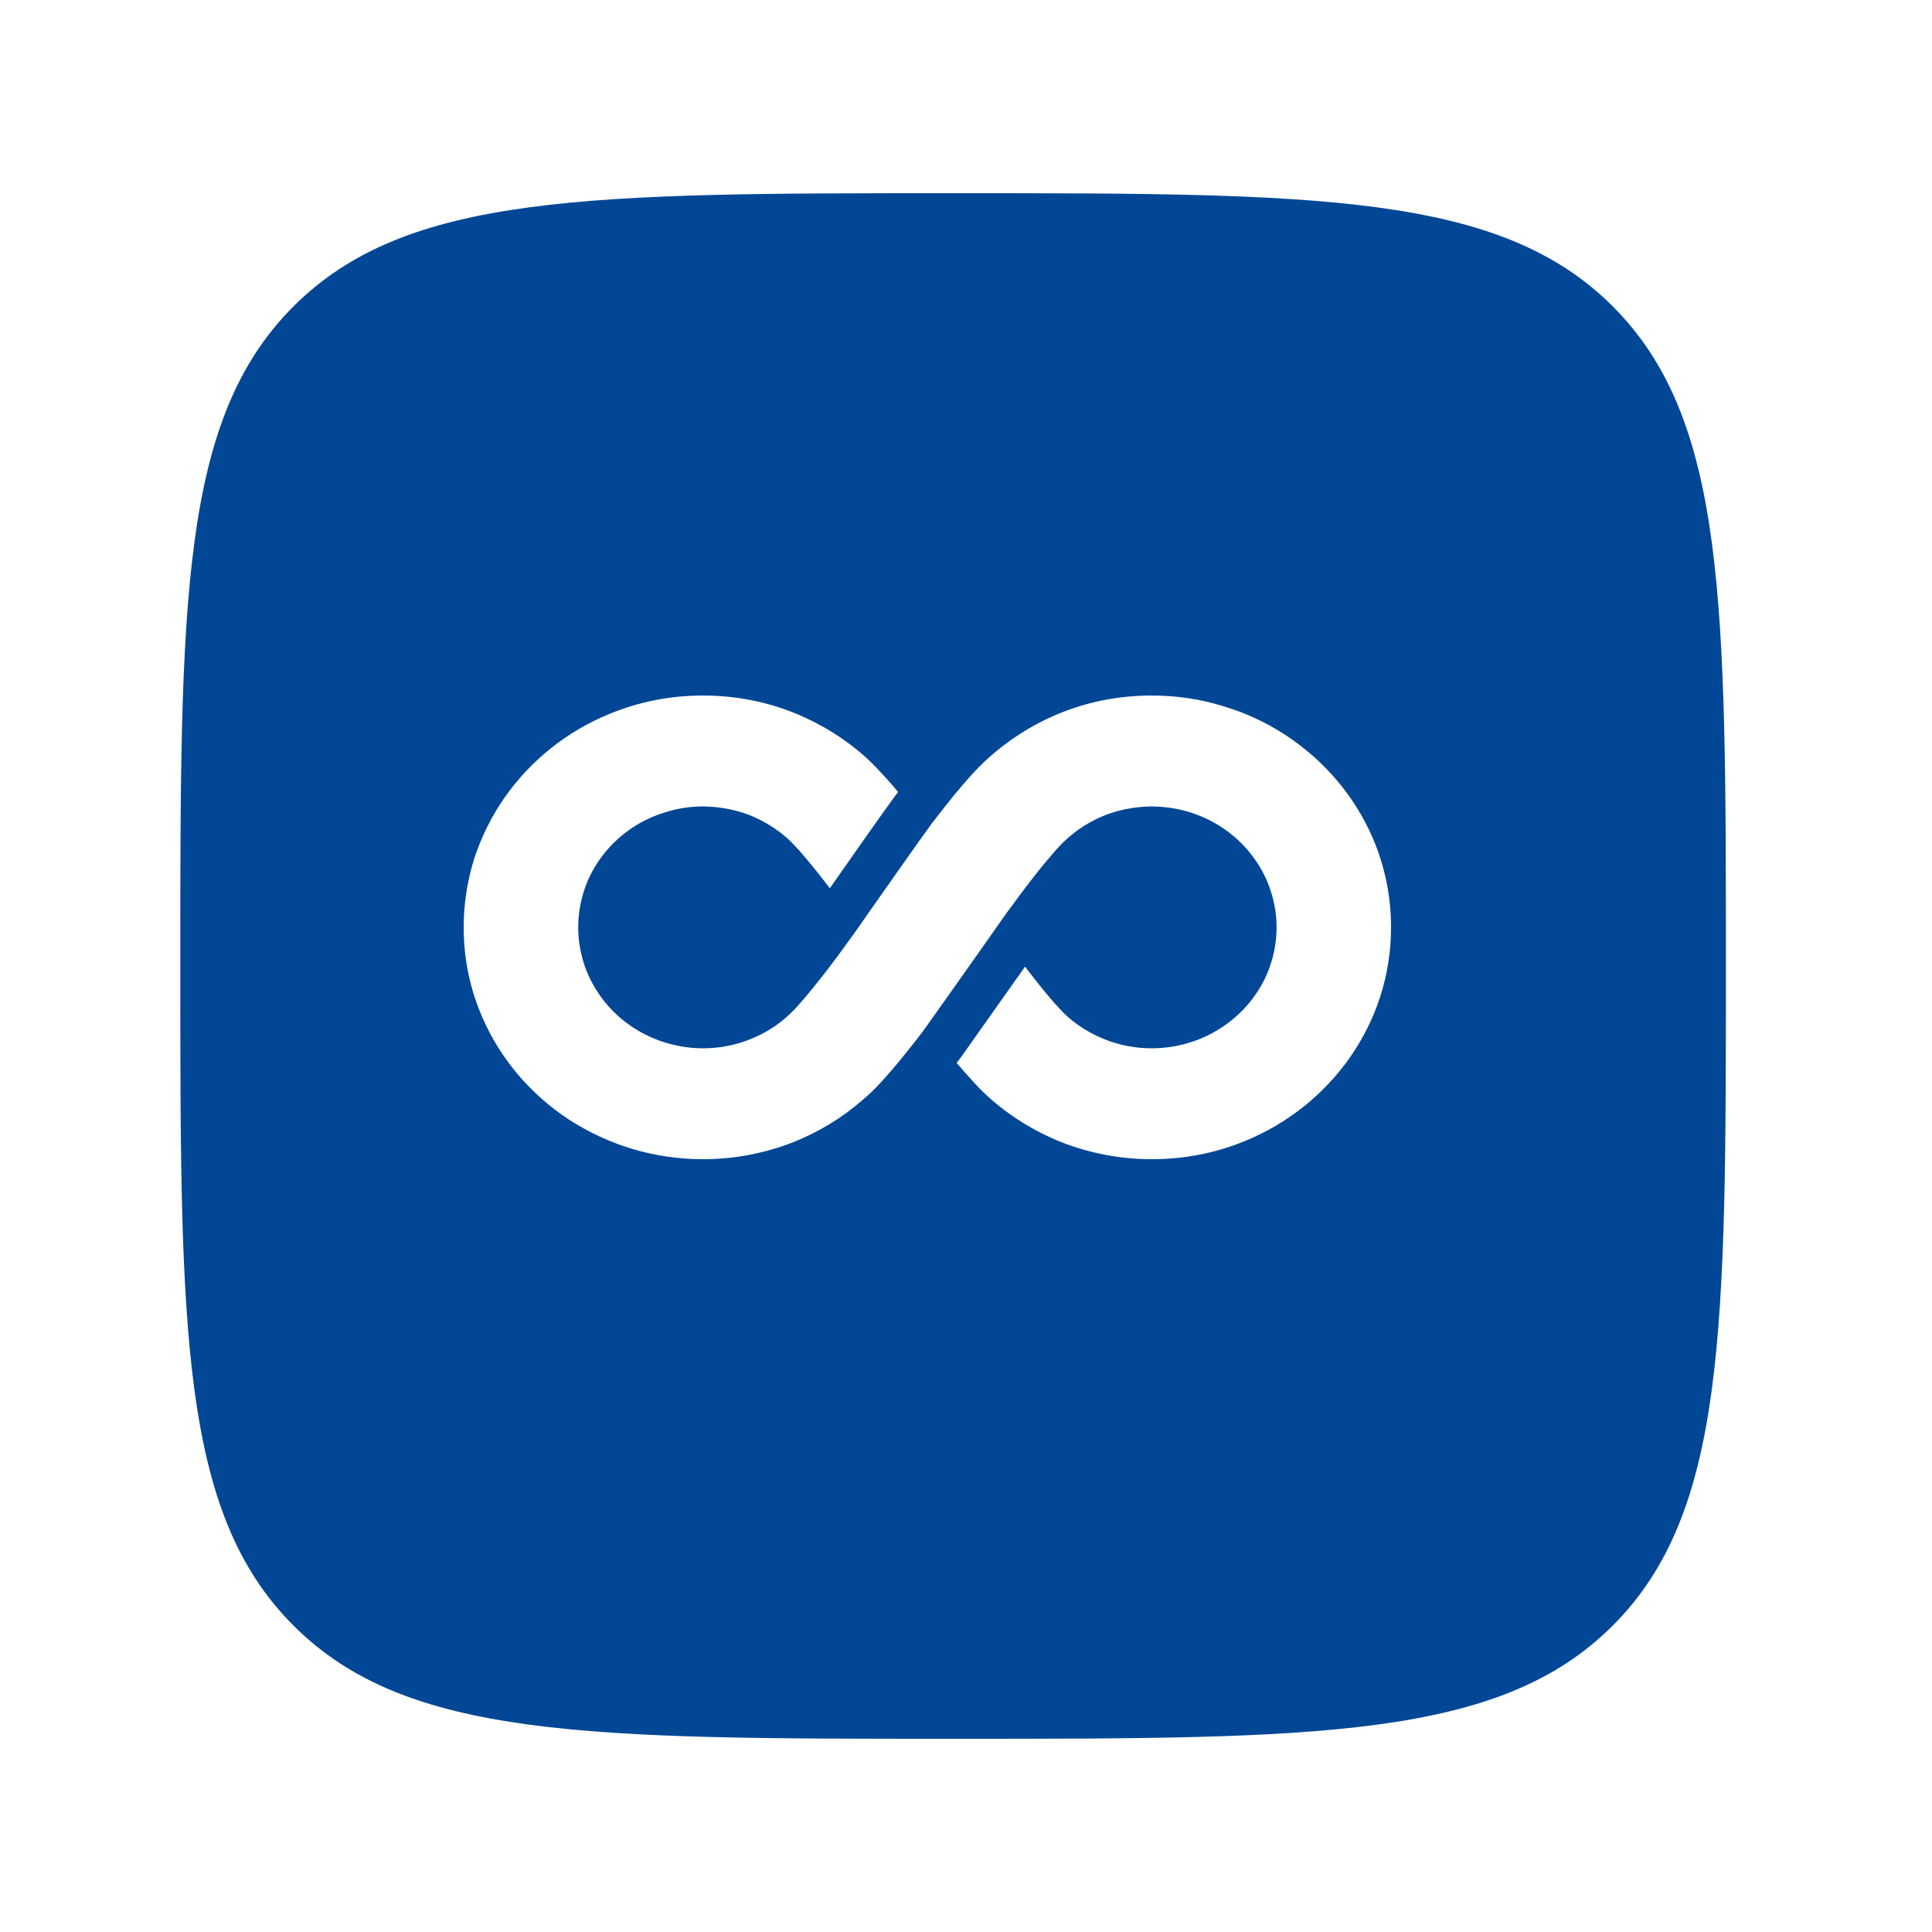 <svg width="25" height="25" viewBox="0 0 25 25" fill="none" xmlns="http://www.w3.org/2000/svg">
<g id="close-square-svgrepo-com_svgrepo.com">
<path id="Subtract" fill-rule="evenodd" clip-rule="evenodd" d="M3.798 21.035C5.262 22.5 7.619 22.5 12.333 22.5C17.047 22.5 19.404 22.5 20.869 21.035C22.333 19.571 22.333 17.214 22.333 12.5C22.333 7.786 22.333 5.429 20.869 3.964C19.404 2.5 17.047 2.5 12.333 2.5C7.619 2.5 5.262 2.5 3.798 3.964C2.333 5.429 2.333 7.786 2.333 12.5C2.333 17.214 2.333 19.571 3.798 21.035ZM16.635 9.512C17.135 9.84 17.523 10.295 17.758 10.832C17.919 11.202 18 11.596 18 12C18 12.306 17.953 12.605 17.861 12.893C17.774 13.166 17.643 13.43 17.472 13.678C17.133 14.162 16.662 14.539 16.109 14.765C15.727 14.922 15.323 15 14.904 15C14.501 15 14.108 14.925 13.738 14.781C13.383 14.639 13.059 14.439 12.777 14.182C12.702 14.115 12.625 14.035 12.541 13.938C12.508 13.904 12.476 13.866 12.443 13.828C12.422 13.804 12.401 13.779 12.379 13.754L12.428 13.69C12.471 13.63 12.674 13.344 13.142 12.681C13.164 12.652 13.184 12.622 13.204 12.594C13.224 12.564 13.244 12.536 13.264 12.508C13.272 12.519 13.28 12.529 13.288 12.54C13.3 12.556 13.312 12.573 13.325 12.588C13.464 12.767 13.573 12.9 13.659 12.996C13.664 13.002 13.669 13.007 13.674 13.012C13.722 13.064 13.764 13.109 13.796 13.139C13.943 13.273 14.112 13.377 14.298 13.45C14.49 13.527 14.695 13.565 14.904 13.565C15.065 13.565 15.227 13.541 15.383 13.494C15.532 13.45 15.673 13.384 15.806 13.297C16.067 13.127 16.269 12.889 16.393 12.608C16.475 12.415 16.519 12.211 16.519 12C16.519 11.842 16.494 11.685 16.445 11.536C16.4 11.392 16.332 11.253 16.242 11.126C16.067 10.873 15.821 10.678 15.532 10.559C15.338 10.479 15.126 10.437 14.902 10.435C14.789 10.437 14.678 10.448 14.569 10.47C14.522 10.479 14.479 10.49 14.434 10.503C14.39 10.515 14.343 10.532 14.296 10.55C14.11 10.625 13.941 10.73 13.796 10.864C13.762 10.894 13.714 10.942 13.661 11.002C13.607 11.064 13.543 11.139 13.479 11.217C13.355 11.37 13.214 11.556 13.082 11.738L13.027 11.811C13.018 11.824 12.996 11.855 12.965 11.899C12.9 11.991 12.795 12.14 12.676 12.31C12.608 12.406 12.536 12.507 12.466 12.607C12.217 12.959 11.979 13.296 11.943 13.344L11.862 13.45C11.702 13.654 11.576 13.809 11.458 13.94C11.375 14.033 11.302 14.111 11.221 14.182C11.214 14.188 11.208 14.194 11.201 14.199C11.189 14.211 11.176 14.222 11.162 14.233C10.894 14.468 10.591 14.65 10.262 14.781C9.892 14.925 9.499 15 9.096 15C8.781 15 8.472 14.954 8.175 14.865C7.888 14.778 7.615 14.65 7.363 14.488C6.863 14.159 6.476 13.703 6.243 13.168C6.081 12.798 6 12.406 6 12C6 11.696 6.047 11.397 6.137 11.107C6.231 10.825 6.361 10.561 6.528 10.322C6.867 9.838 7.339 9.461 7.889 9.237C8.271 9.08 8.677 9 9.096 9C9.499 9 9.892 9.073 10.262 9.219C10.617 9.361 10.941 9.561 11.223 9.818C11.298 9.887 11.369 9.962 11.458 10.06C11.512 10.118 11.567 10.182 11.621 10.248L11.576 10.308C11.497 10.412 10.922 11.229 10.738 11.494L10.672 11.408C10.55 11.25 10.433 11.109 10.339 11.002C10.333 10.995 10.327 10.989 10.321 10.983C10.276 10.934 10.235 10.891 10.204 10.862C10.059 10.73 9.89 10.625 9.702 10.548C9.514 10.476 9.309 10.437 9.095 10.435C8.937 10.435 8.775 10.459 8.617 10.508C8.465 10.554 8.322 10.619 8.194 10.703C7.933 10.874 7.73 11.113 7.607 11.392C7.525 11.586 7.482 11.79 7.482 12C7.482 12.155 7.506 12.308 7.555 12.466C7.6 12.608 7.67 12.747 7.758 12.874C7.933 13.127 8.179 13.322 8.469 13.441C8.51 13.457 8.551 13.474 8.593 13.486C8.619 13.495 8.643 13.503 8.67 13.508C8.809 13.546 8.952 13.565 9.096 13.565C9.305 13.565 9.51 13.527 9.702 13.45C9.888 13.377 10.057 13.273 10.204 13.137C10.238 13.106 10.286 13.058 10.339 12.998C10.394 12.936 10.457 12.862 10.521 12.783C10.659 12.612 10.8 12.428 10.918 12.264L11.02 12.124C11.078 12.044 11.132 11.967 11.179 11.898C11.302 11.721 11.984 10.752 12.057 10.656L12.14 10.55C12.298 10.344 12.426 10.19 12.542 10.06C12.616 9.976 12.695 9.896 12.777 9.82C13.041 9.581 13.334 9.392 13.653 9.255C13.659 9.252 13.665 9.249 13.671 9.247C13.676 9.245 13.681 9.243 13.685 9.241C13.701 9.234 13.718 9.227 13.735 9.22L13.74 9.219C14.108 9.073 14.501 9 14.904 9C15.221 9 15.532 9.046 15.825 9.137C16.113 9.222 16.385 9.348 16.635 9.512Z" fill="#024796"/>
</g>
</svg>
